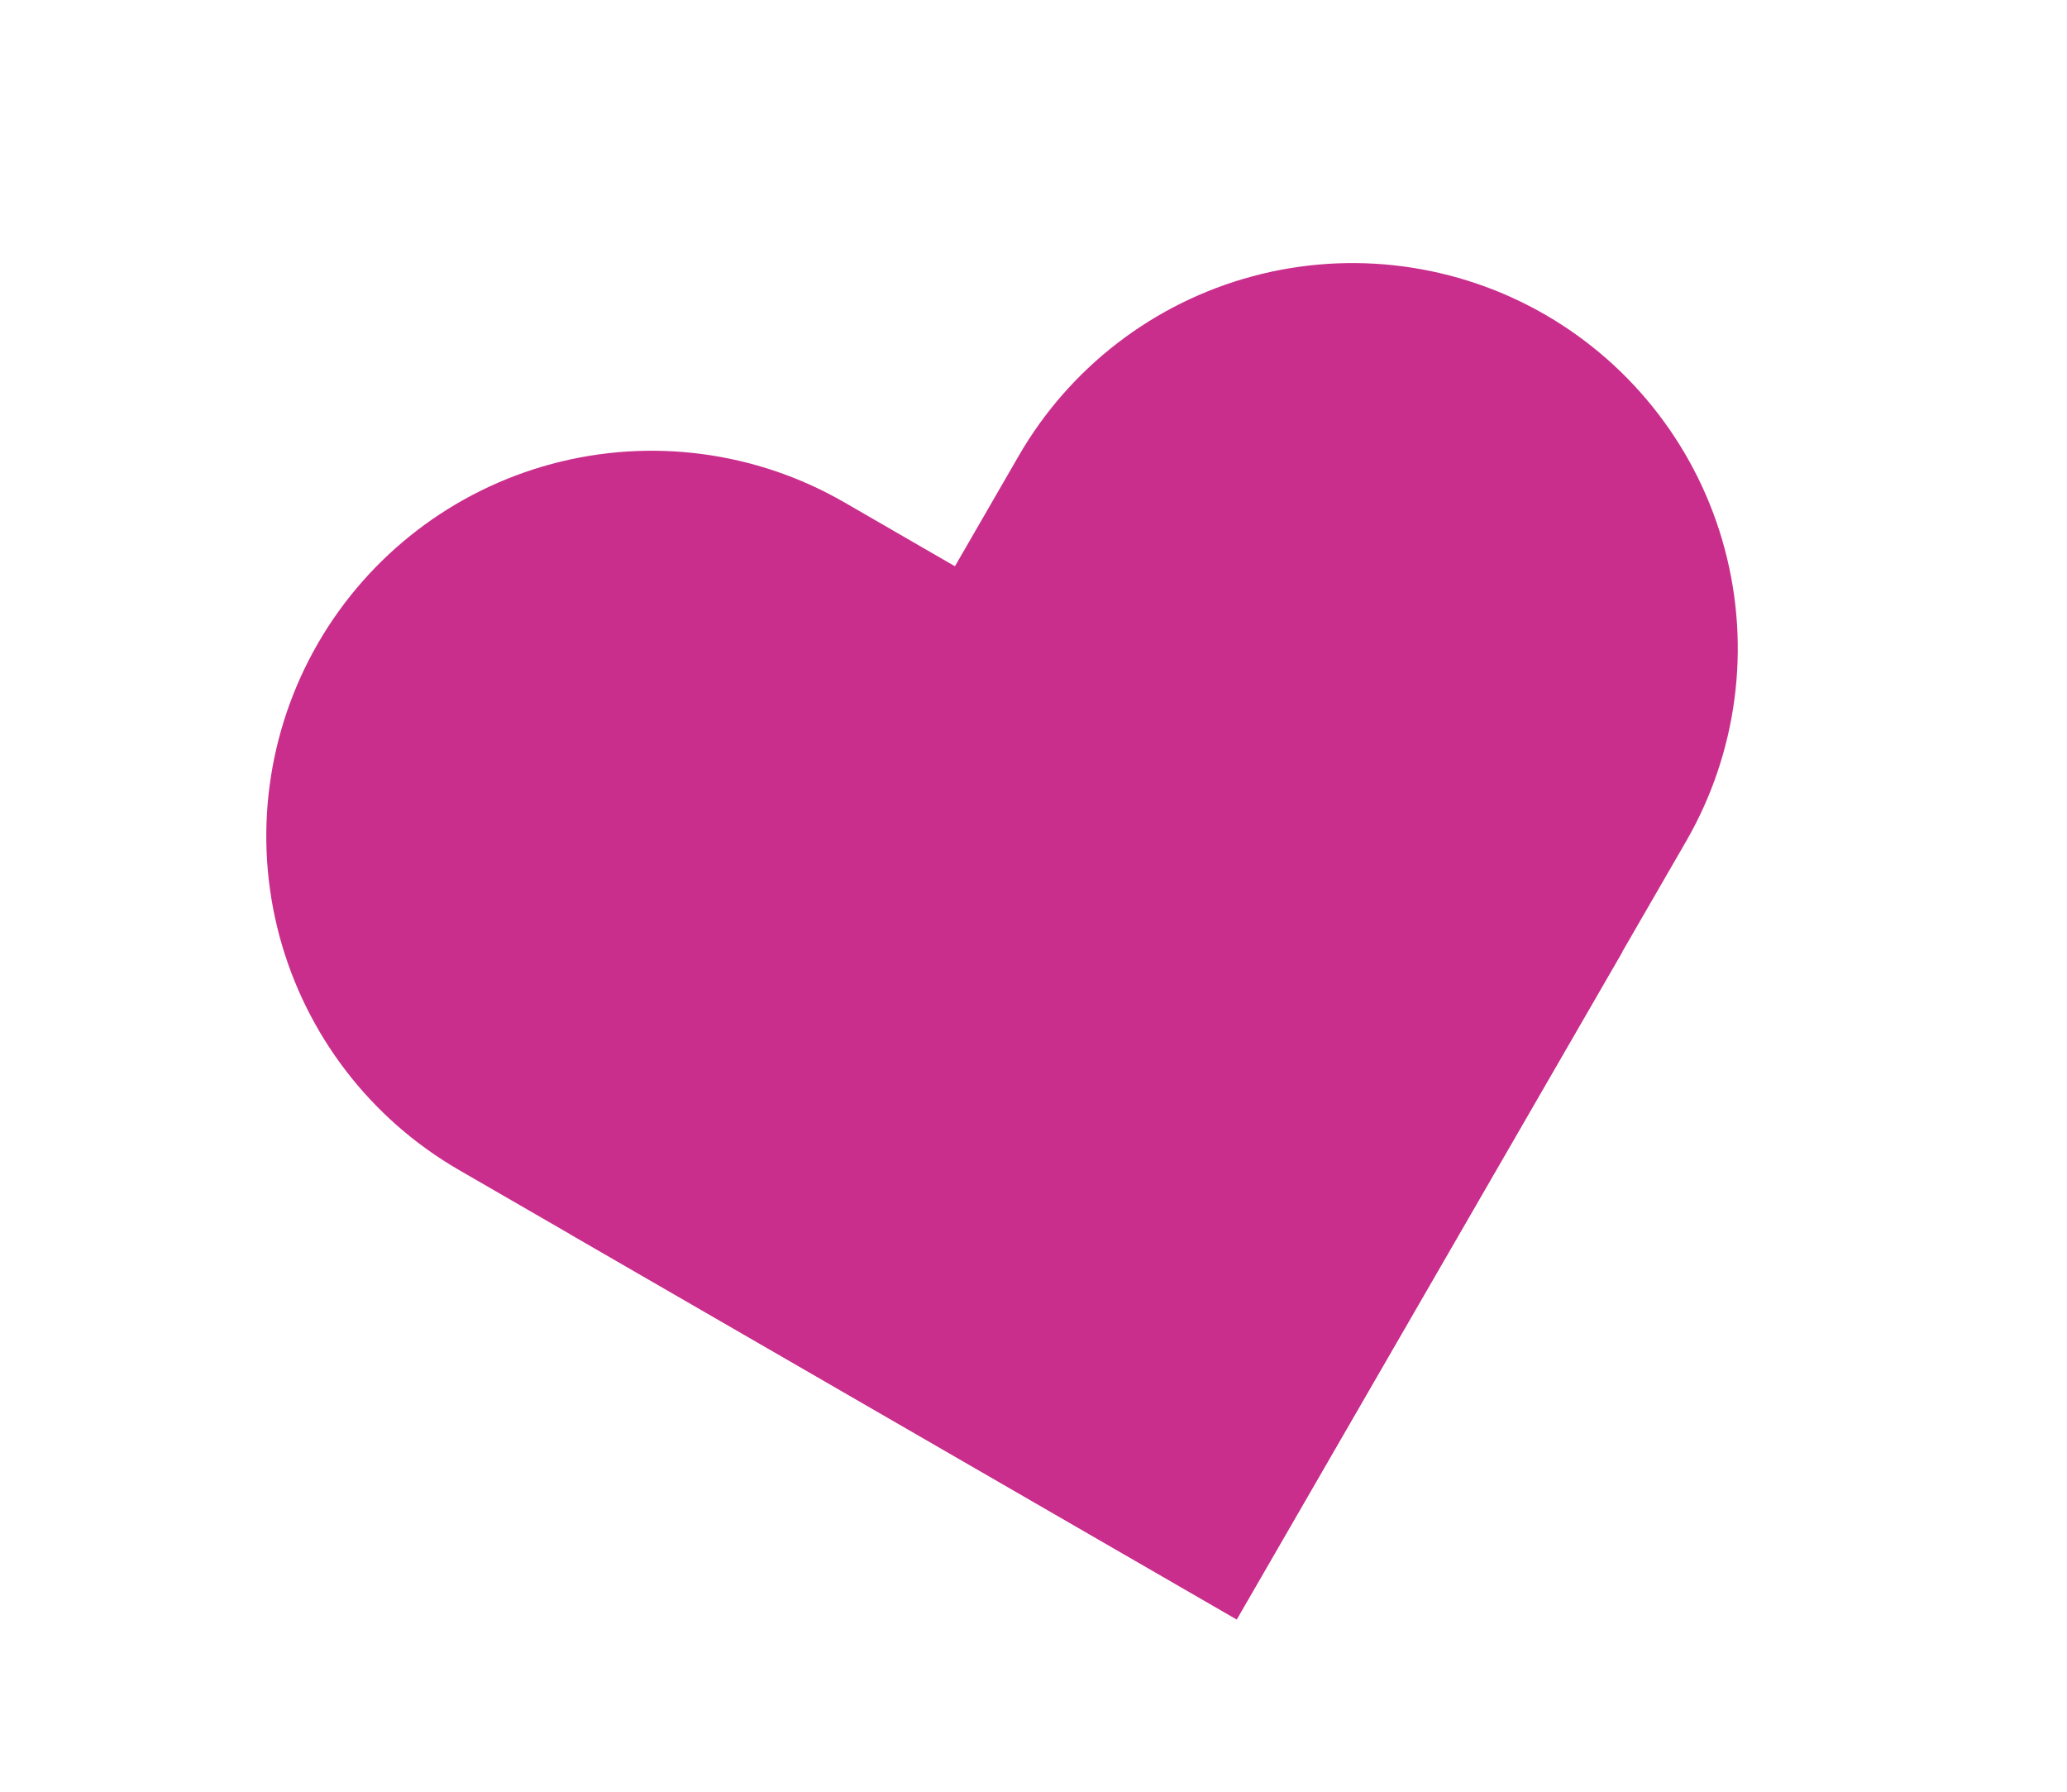 <svg width="90" height="78" viewBox="0 0 90 78" fill="none" xmlns="http://www.w3.org/2000/svg">
<path d="M13.842 28.01C16.069 24.156 19.736 21.344 24.037 20.193C28.337 19.042 32.918 19.647 36.773 21.874L70.638 41.441L53.848 70.501L19.983 50.933C16.129 48.707 13.318 45.042 12.166 40.743C11.015 36.444 11.618 31.864 13.842 28.01Z" fill="#CA2E8C"/>
<path d="M67.293 13.706C71.142 15.936 73.95 19.602 75.097 23.9C76.245 28.198 75.64 32.776 73.414 36.628L53.847 70.494L24.791 53.706L44.359 19.84C46.586 15.986 50.253 13.174 54.553 12.023C58.853 10.872 63.435 11.477 67.289 13.704L67.293 13.706Z" fill="#CA2E8C"/>
</svg>
